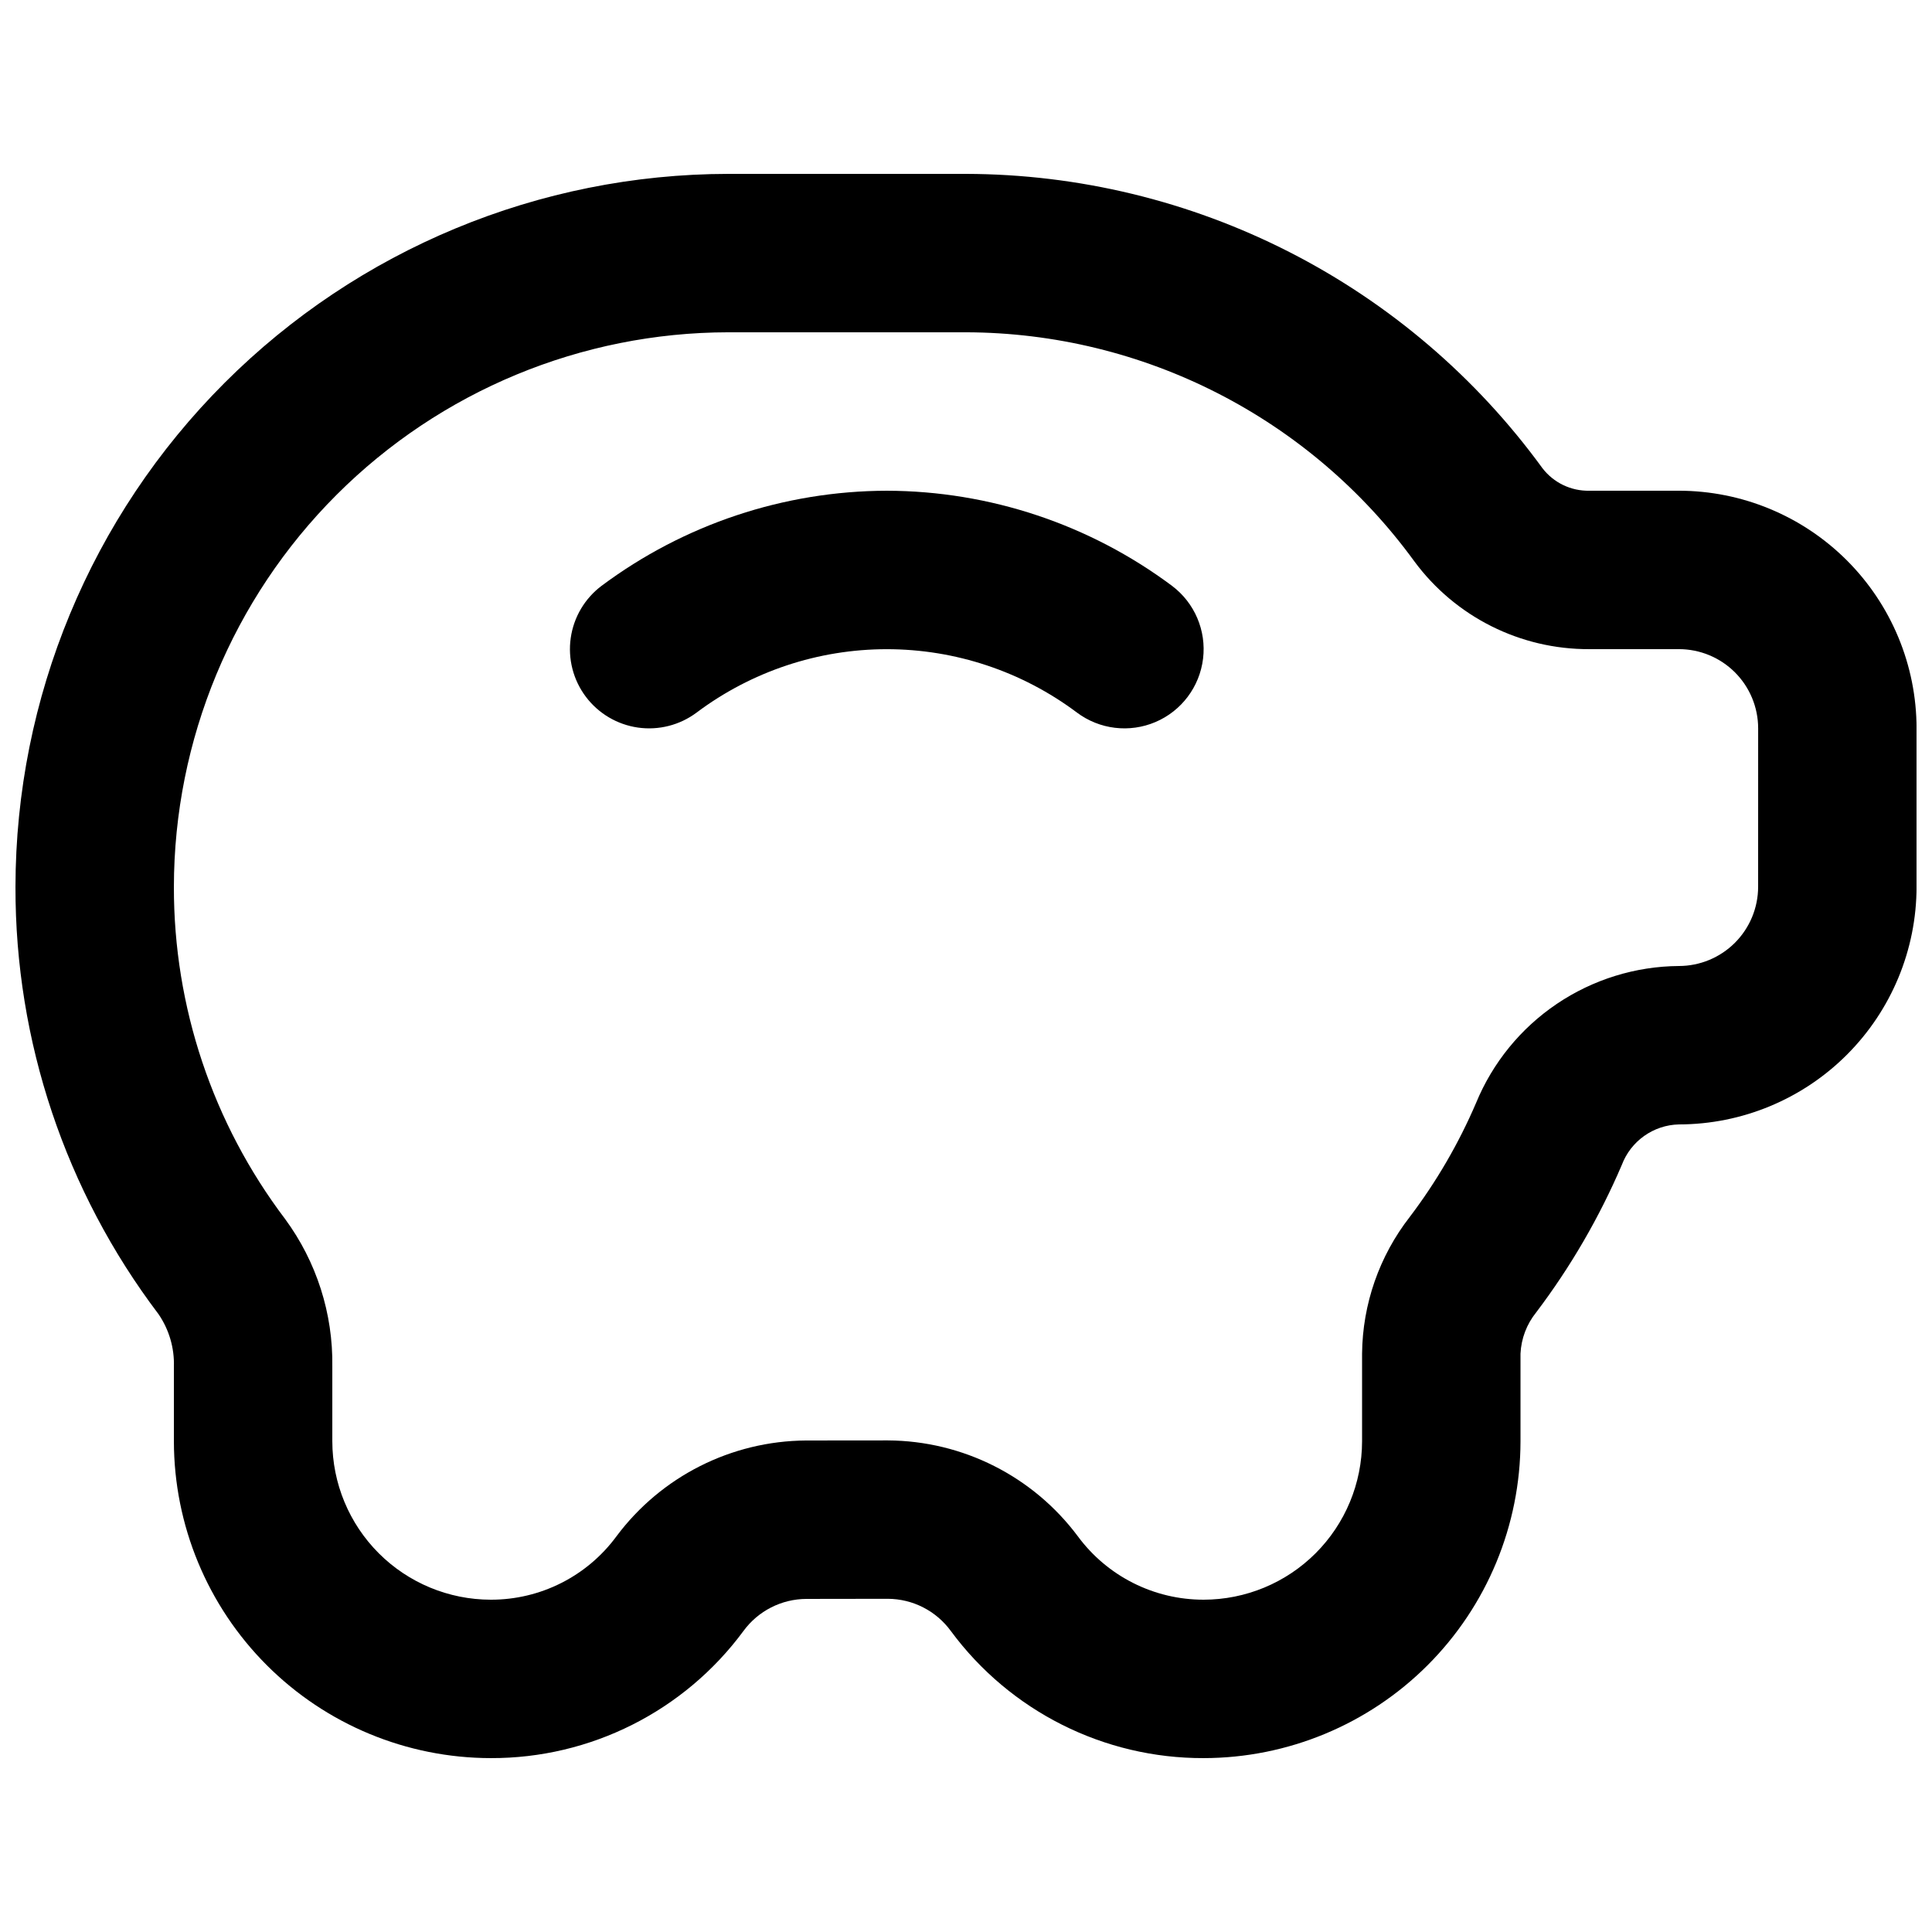 <?xml version="1.0" encoding="UTF-8"?>
<!-- The Best Svg Icon site in the world: iconSvg.co, Visit us! https://iconsvg.co -->
<svg width="800px" height="800px" version="1.1" viewBox="144 144 512 512" xmlns="http://www.w3.org/2000/svg">
 <defs>
  <clipPath id="a">
   <path d="m148.09 190h503.81v420h-503.81z"/>
  </clipPath>
 </defs>
 <path d="m379.01 274.05c-27.242 0.066-53.738 8.898-75.574 25.191-4.453 3.34-7.398 8.312-8.184 13.824-0.789 5.512 0.645 11.109 3.988 15.562 3.34 4.453 8.312 7.398 13.824 8.188 5.512 0.785 11.109-0.648 15.562-3.988 14.539-10.895 32.215-16.785 50.383-16.785 18.164 0 35.844 5.891 50.379 16.785 6 4.5 13.945 5.457 20.844 2.512 6.894-2.945 11.695-9.348 12.594-16.793 0.898-7.449-2.246-14.805-8.246-19.305-21.836-16.293-48.332-25.125-75.57-25.191z"/>
 <g clip-path="url(#a)">
  <path d="m588.93 274.05h-23.738c-4.863 0.098-9.484-2.125-12.441-5.988-17.535-24.094-40.508-43.711-67.047-57.262-26.539-13.547-55.902-20.648-85.699-20.719h-62.977c-50.09 0.055-98.113 19.977-133.53 55.398-35.422 35.418-55.344 83.441-55.398 133.53-0.09 40.879 13.227 80.66 37.906 113.25 2.805 4.094 4.234 8.973 4.078 13.93v19.762c0.023 22.266 8.879 43.609 24.621 59.352 15.738 15.742 37.086 24.594 59.348 24.617 26.414 0.086 51.285-12.426 66.965-33.68 3.894-5.328 10.09-8.488 16.688-8.508l21.543-0.031h0.023c6.629 0.023 12.852 3.211 16.746 8.582 15.695 21.227 40.562 33.719 66.965 33.637 22.262-0.023 43.605-8.875 59.348-24.617 15.742-15.742 24.594-37.086 24.617-59.352v-23.215c0.188-4 1.645-7.832 4.164-10.945 9.121-12.059 16.742-25.184 22.691-39.086 1.168-3.09 3.231-5.762 5.926-7.672 2.695-1.91 5.902-2.973 9.203-3.047 16.699-0.02 32.707-6.66 44.512-18.469 11.805-11.805 18.449-27.812 18.465-44.508v-41.984c-0.016-16.699-6.66-32.707-18.465-44.512-11.805-11.805-27.812-18.445-44.512-18.465zm20.992 104.96c-0.004 5.566-2.219 10.902-6.152 14.836-3.938 3.938-9.273 6.148-14.84 6.156-11.539 0.086-22.801 3.582-32.367 10.043-9.562 6.457-17.008 15.598-21.402 26.273-4.606 10.742-10.508 20.883-17.57 30.195-8.066 10.363-12.504 23.09-12.629 36.223v23.215c-0.012 11.133-4.438 21.805-12.309 29.676-7.871 7.871-18.543 12.297-29.672 12.309-13.152 0.02-25.527-6.215-33.336-16.793-11.867-15.91-30.52-25.32-50.367-25.418h-0.102l-21.547 0.02c-19.812 0.121-38.418 9.523-50.266 25.398-7.793 10.59-20.168 16.828-33.312 16.793-11.133-0.012-21.805-4.438-29.676-12.309-7.867-7.871-12.297-18.543-12.309-29.676v-19.762c0.219-14.07-4.184-27.828-12.527-39.164-19.172-25.332-29.516-56.246-29.457-88.016 0.043-38.961 15.539-76.309 43.09-103.86 27.547-27.551 64.895-43.047 103.86-43.09h62.977c47 0.129 91.121 22.664 118.78 60.668 10.859 14.73 28.105 23.391 46.41 23.301h23.738c5.566 0.004 10.902 2.219 14.84 6.152 3.934 3.938 6.148 9.273 6.152 14.84z"/>
 </g>
</svg>